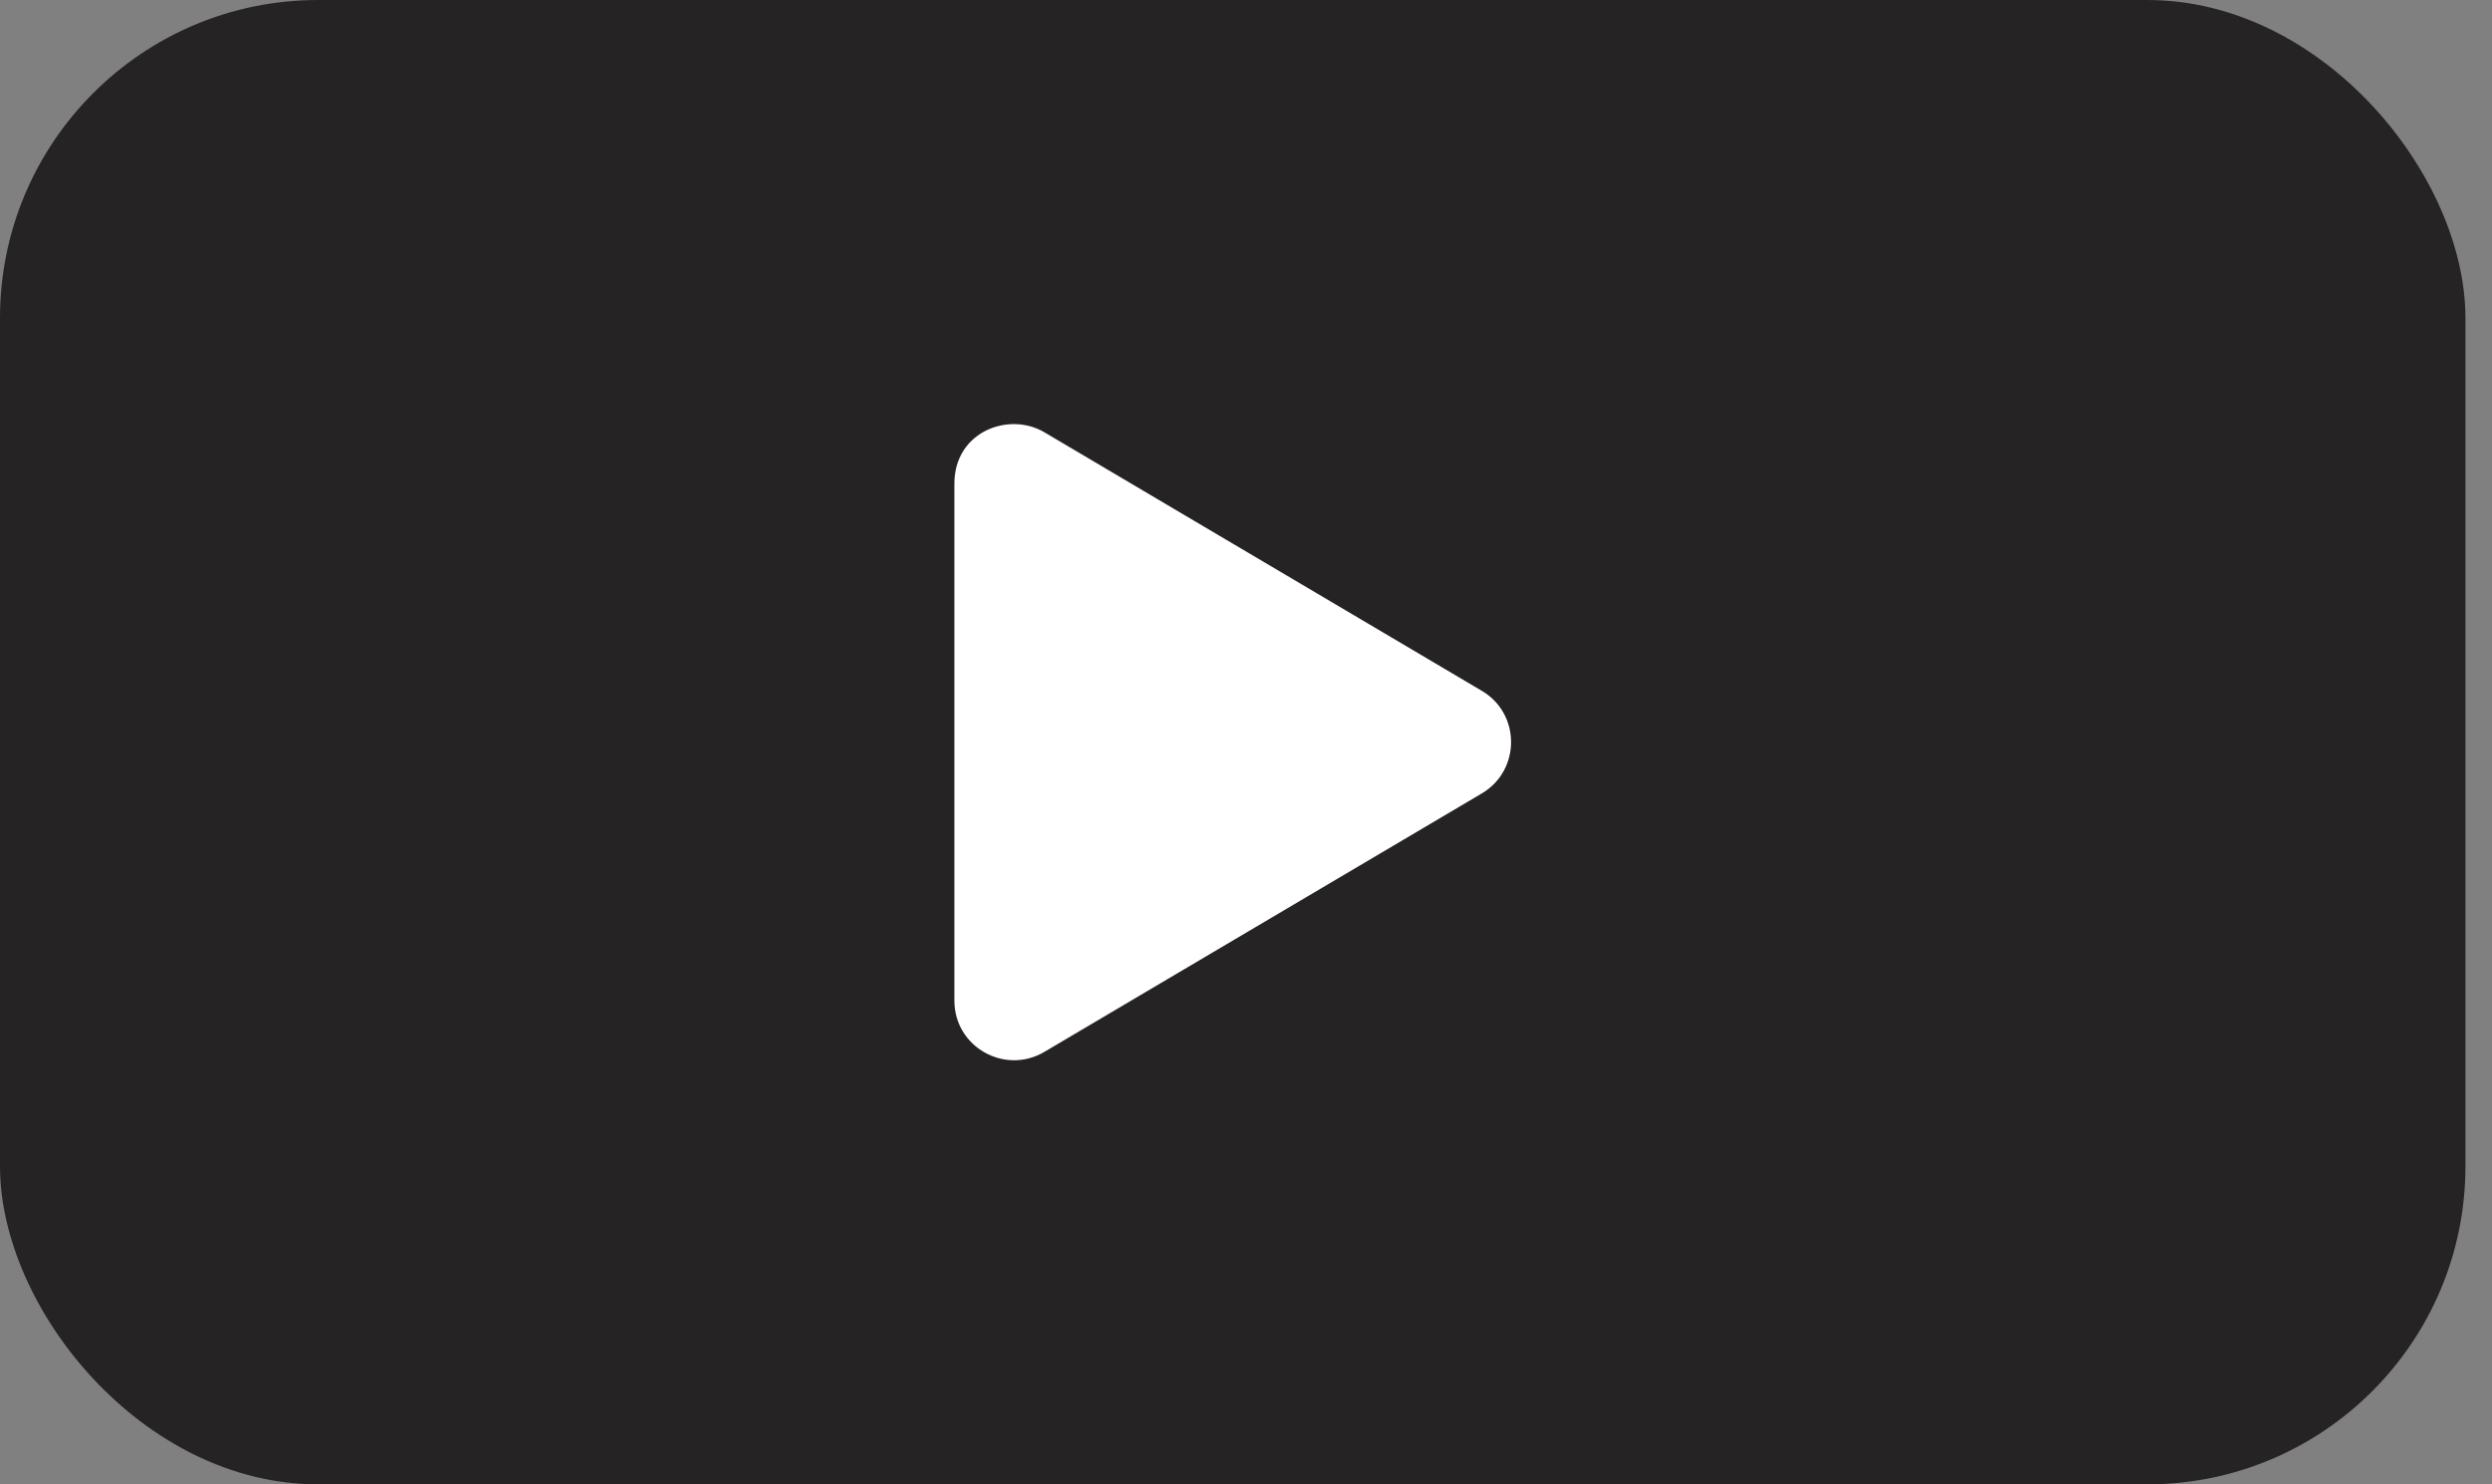 <svg width="47" height="28" viewBox="0 0 47 28" fill="none" xmlns="http://www.w3.org/2000/svg">
<rect x="0" y="0" width="47" height="28" fill="#808080" stroke="none"/>
<rect width="46.499" height="28" rx="6" fill="#252323"/>
<path d="M27.947 13.031L19.697 8.154C19.026 7.758 18 8.142 18 9.122V18.874C18 19.753 18.954 20.282 19.697 19.842L27.947 14.967C28.682 14.533 28.685 13.465 27.947 13.031Z" fill="white"/>
</svg>
